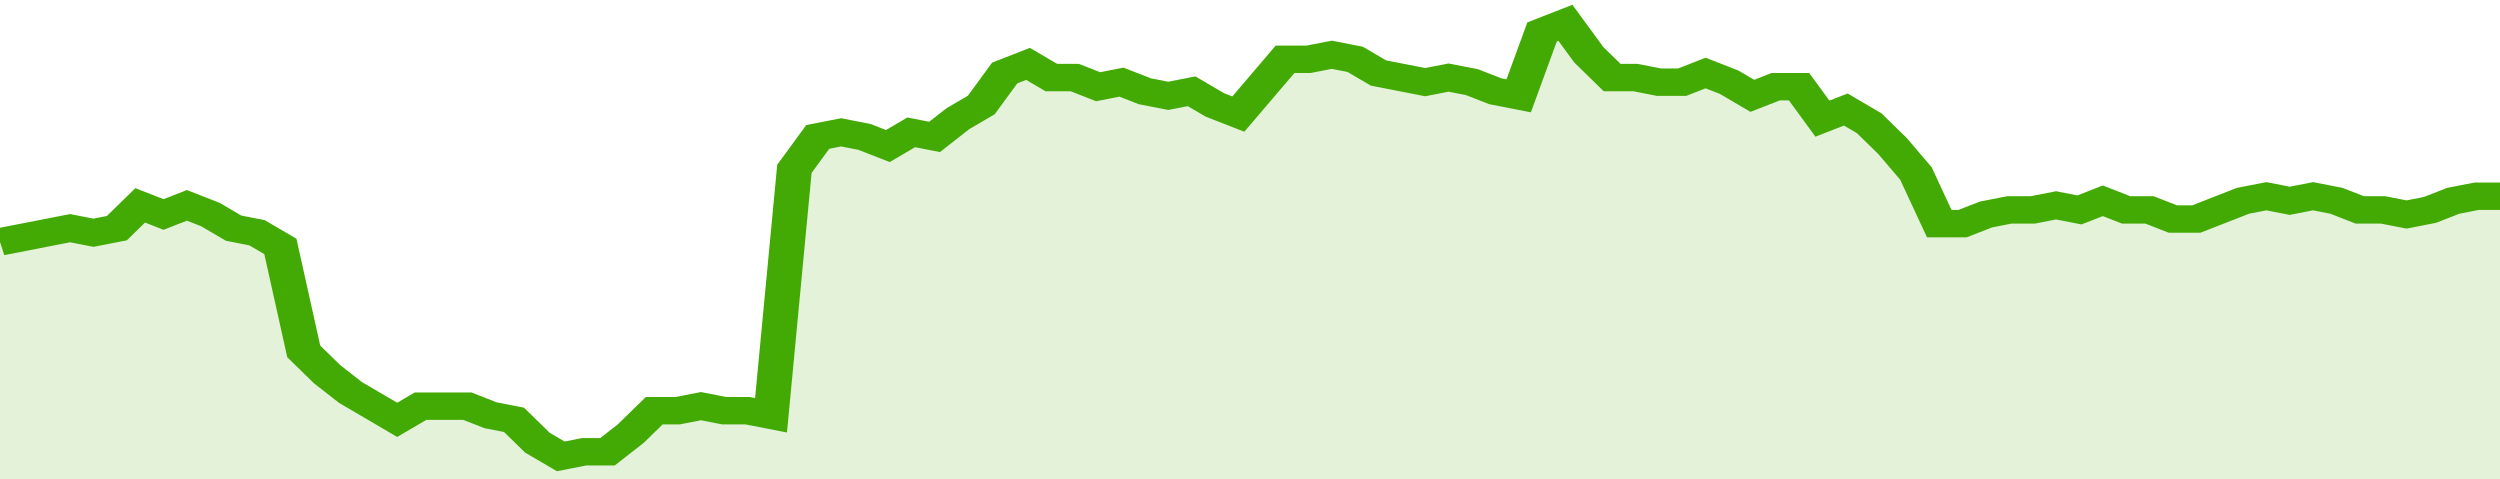 <svg xmlns="http://www.w3.org/2000/svg" viewBox="0 0 428 105" width="120" height="23" preserveAspectRatio="none">
				 <polyline fill="none" stroke="#43AA05" stroke-width="6" points="0, 53 4, 52 8, 51 12, 50 16, 51 20, 50 24, 45 28, 47 32, 45 36, 47 40, 50 44, 51 48, 54 52, 77 56, 82 60, 86 64, 89 68, 92 72, 89 76, 89 80, 89 84, 91 88, 92 92, 97 96, 100 100, 99 104, 99 108, 95 112, 90 116, 90 120, 89 124, 90 128, 90 132, 91 136, 37 140, 30 144, 29 148, 30 152, 32 156, 29 160, 30 164, 26 168, 23 172, 16 176, 14 180, 17 184, 17 188, 19 192, 18 196, 20 200, 21 204, 20 208, 23 212, 25 216, 19 220, 13 224, 13 228, 12 232, 13 236, 16 240, 17 244, 18 248, 17 252, 18 256, 20 260, 21 264, 7 268, 5 272, 12 276, 17 280, 17 284, 18 288, 18 292, 16 296, 18 300, 21 304, 19 308, 19 312, 26 316, 24 320, 27 324, 32 328, 38 332, 49 336, 49 340, 47 344, 46 348, 46 352, 45 356, 46 360, 44 364, 46 368, 46 372, 48 376, 48 380, 46 384, 44 388, 43 392, 44 396, 43 400, 44 404, 46 408, 46 412, 47 416, 46 420, 44 424, 43 428, 43 428, 43 "> </polyline>
				 <polygon fill="#43AA05" opacity="0.15" points="0, 105 0, 53 4, 52 8, 51 12, 50 16, 51 20, 50 24, 45 28, 47 32, 45 36, 47 40, 50 44, 51 48, 54 52, 77 56, 82 60, 86 64, 89 68, 92 72, 89 76, 89 80, 89 84, 91 88, 92 92, 97 96, 100 100, 99 104, 99 108, 95 112, 90 116, 90 120, 89 124, 90 128, 90 132, 91 136, 37 140, 30 144, 29 148, 30 152, 32 156, 29 160, 30 164, 26 168, 23 172, 16 176, 14 180, 17 184, 17 188, 19 192, 18 196, 20 200, 21 204, 20 208, 23 212, 25 216, 19 220, 13 224, 13 228, 12 232, 13 236, 16 240, 17 244, 18 248, 17 252, 18 256, 20 260, 21 264, 7 268, 5 272, 12 276, 17 280, 17 284, 18 288, 18 292, 16 296, 18 300, 21 304, 19 308, 19 312, 26 316, 24 320, 27 324, 32 328, 38 332, 49 336, 49 340, 47 344, 46 348, 46 352, 45 356, 46 360, 44 364, 46 368, 46 372, 48 376, 48 380, 46 384, 44 388, 43 392, 44 396, 43 400, 44 404, 46 408, 46 412, 47 416, 46 420, 44 424, 43 428, 43 428, 105 "></polygon>
			</svg>